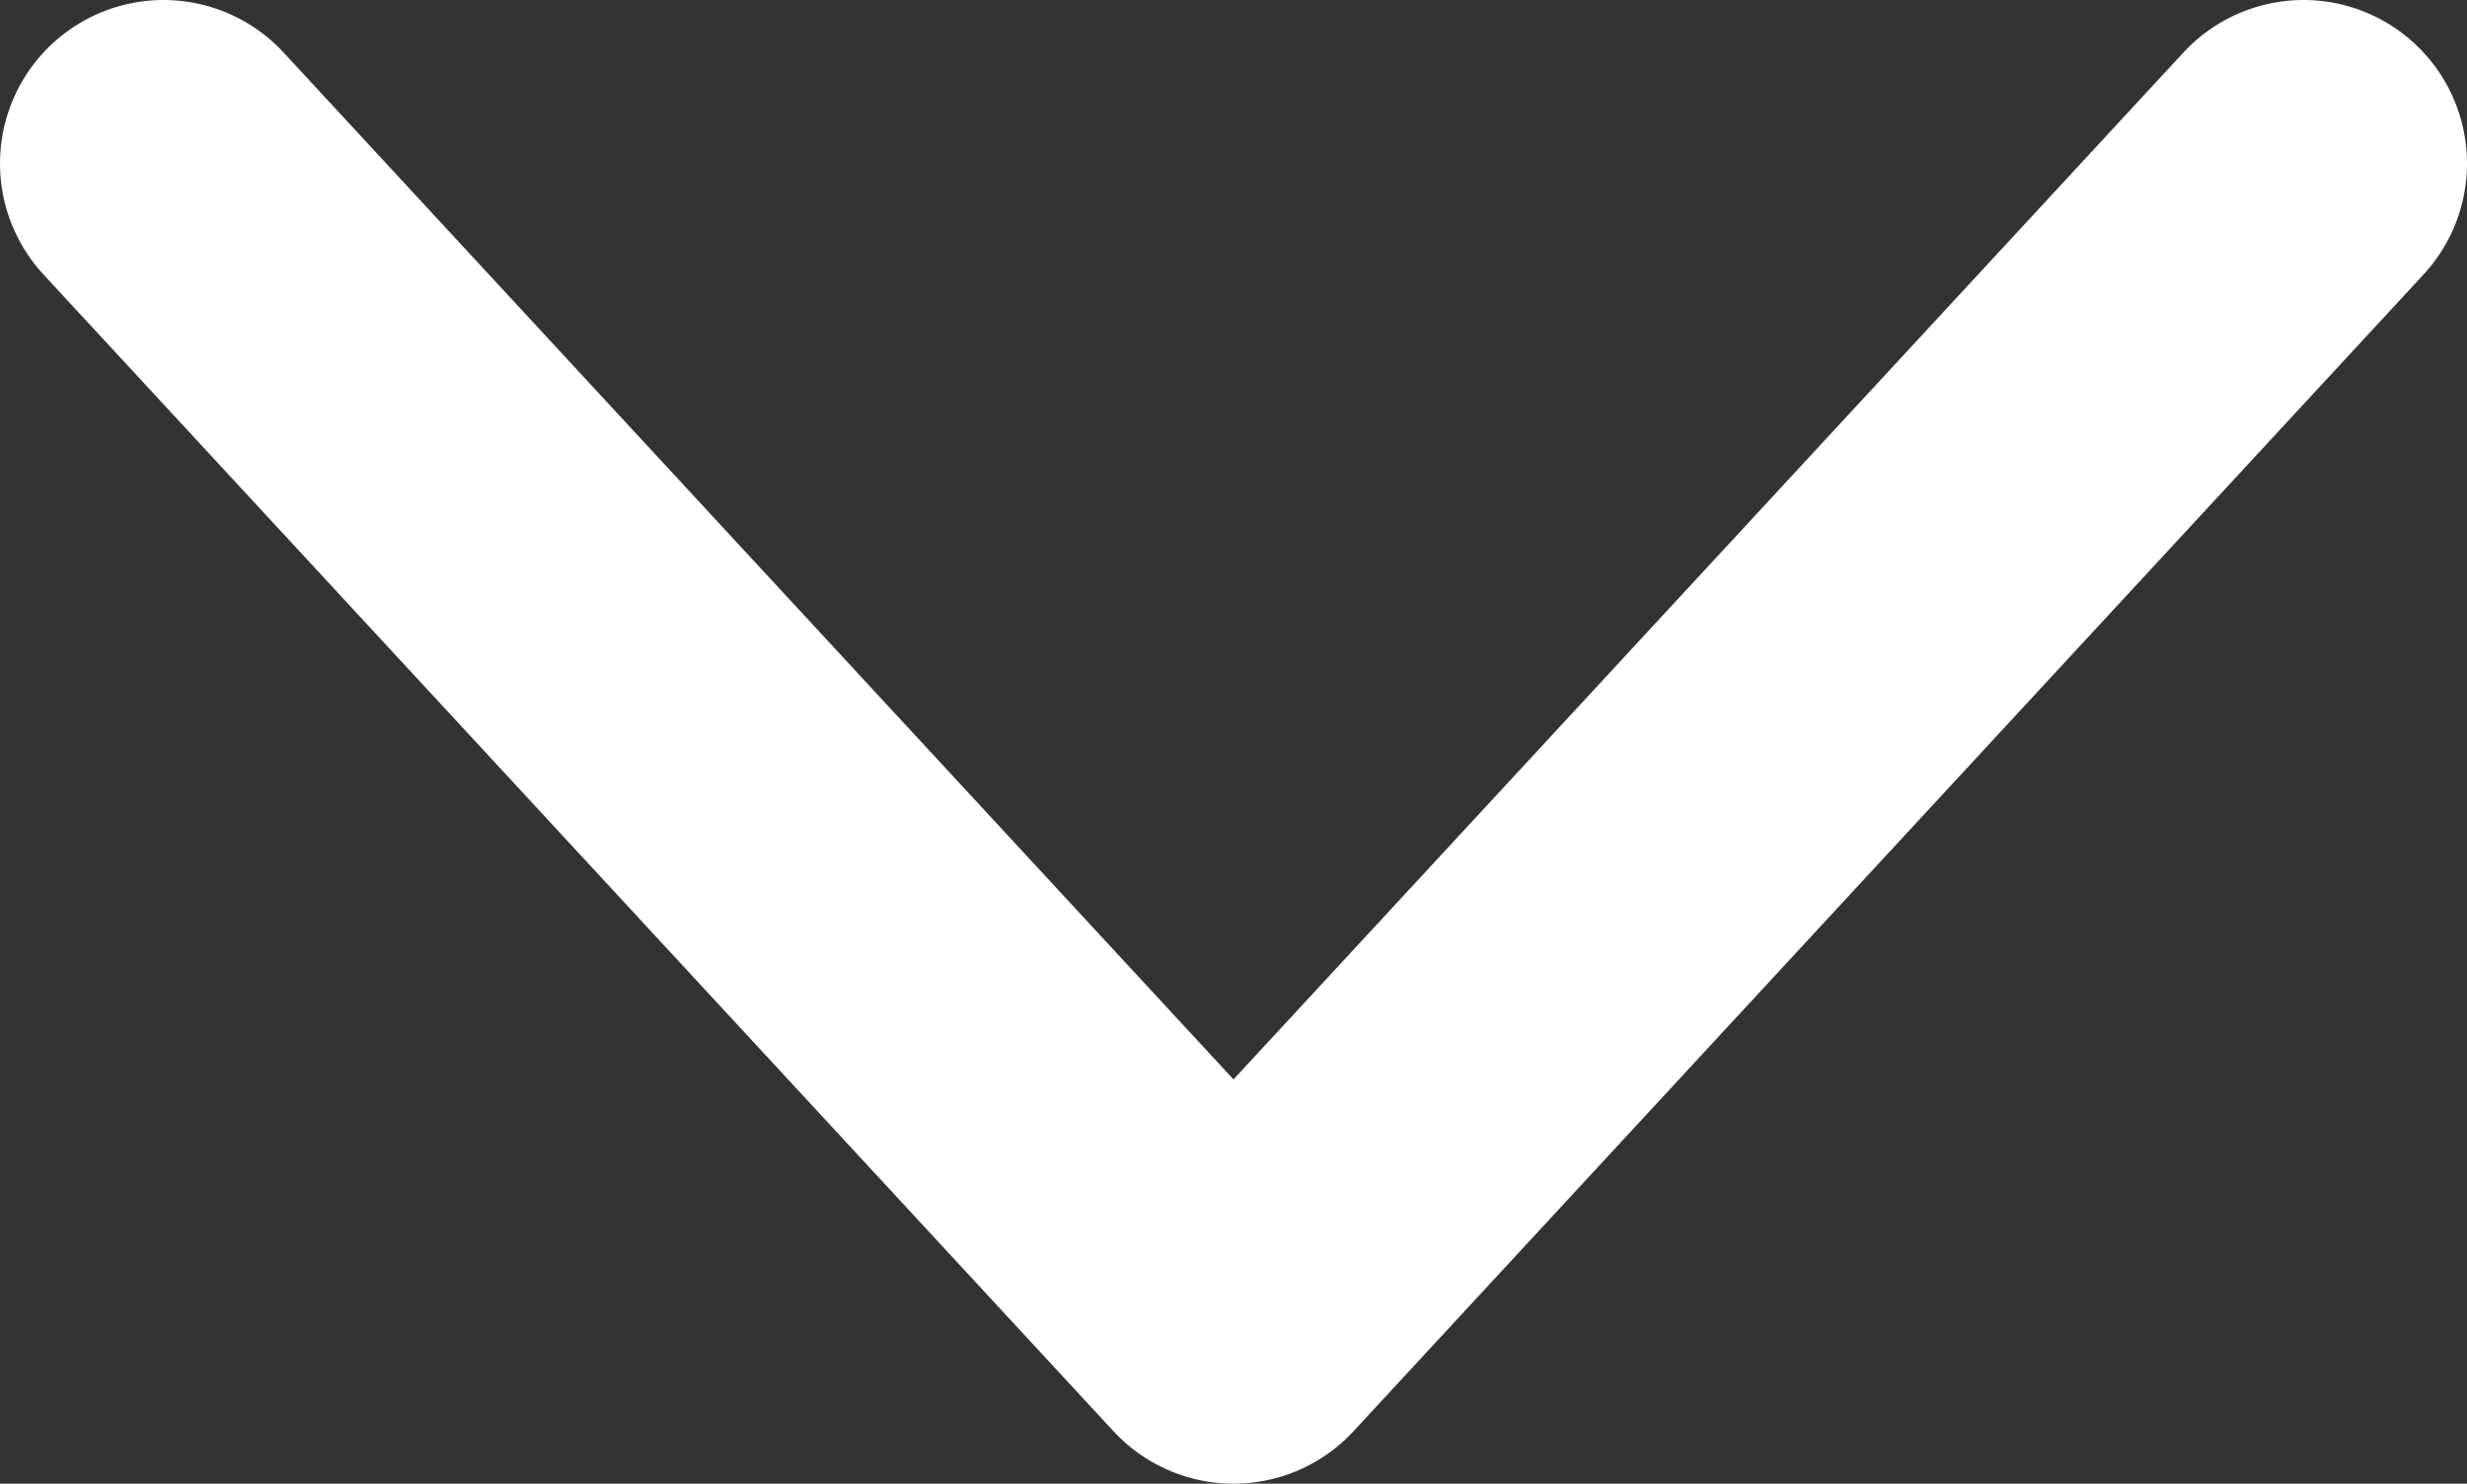 <?xml version="1.0" encoding="UTF-8"?>
<svg id="_レイヤー_2" data-name="レイヤー 2" xmlns="http://www.w3.org/2000/svg" viewBox="0 0 15.088 9.075">
  <rect x="0" y="0" width="15.088" height="9.075" fill="#333333" stroke="none"/>
  <defs>
    <style>
      .cls-1 {
        fill: none;
        stroke: #fff;
        stroke-linecap: round;
        stroke-linejoin: round;
        stroke-width: 2px;
      }
    </style>
  </defs>
  <g id="_ナビ" data-name="ナビ">
    <polyline class="cls-1" points="14.088 1 7.544 8.075 1 1"/>
  </g>
</svg>